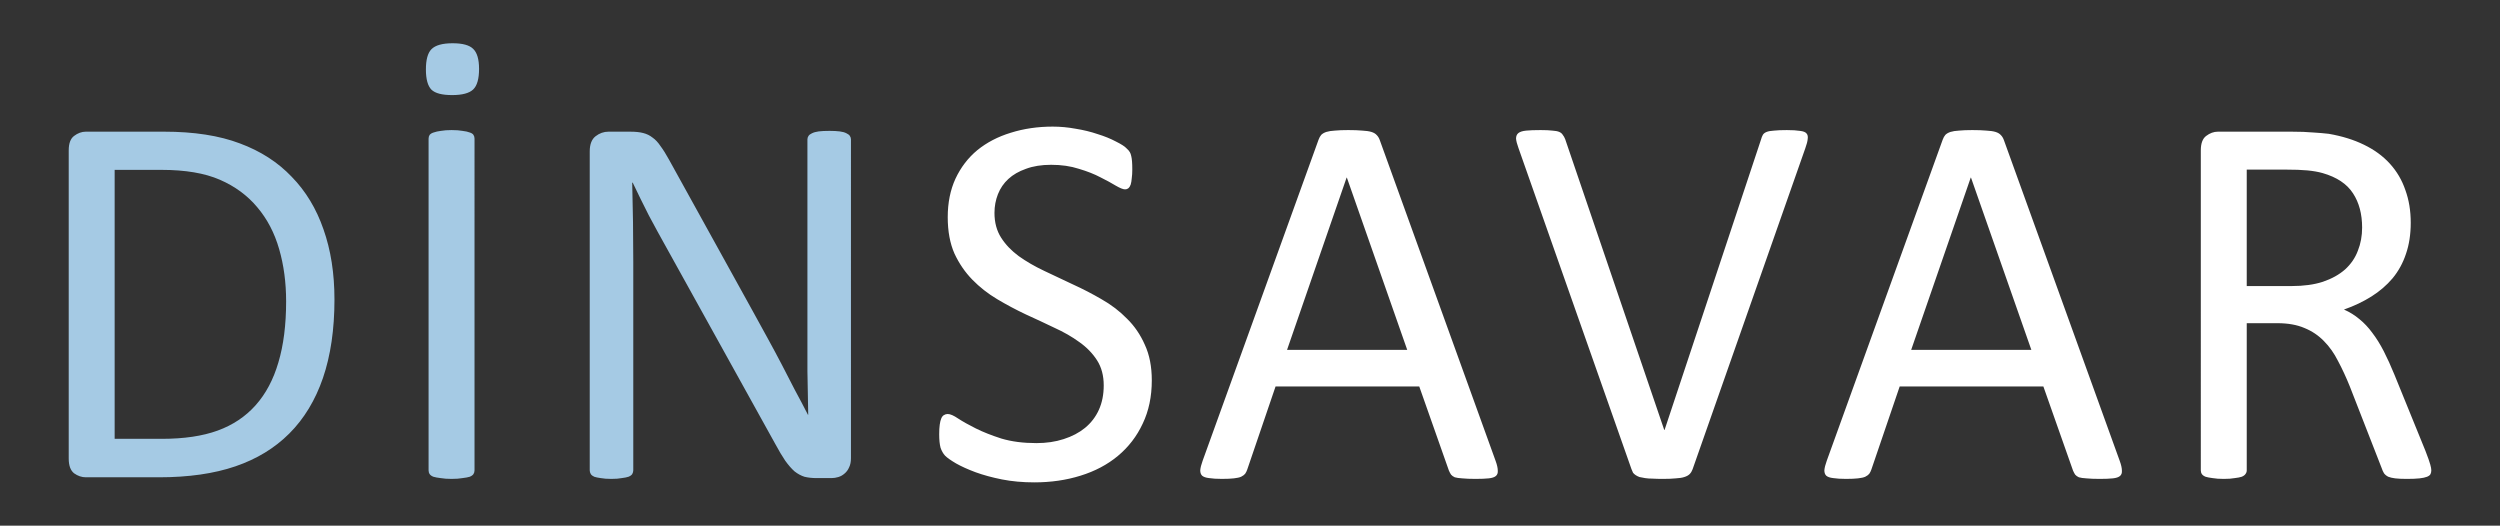 <?xml version="1.0" encoding="UTF-8" standalone="no"?>
<svg
   viewBox="0 0 390 82"
   fill-rule="evenodd"
   clip-rule="evenodd"
   stroke-linejoin="round"
   stroke-miterlimit="2"
   version="1.1"
   id="svg9"
   sodipodi:docname="xenforo-logo.svg"
   inkscape:version="1.3.2 (091e20e, 2023-11-25, custom)"
   xmlns:inkscape="http://www.inkscape.org/namespaces/inkscape"
   xmlns:sodipodi="http://sodipodi.sourceforge.net/DTD/sodipodi-0.dtd"
   xmlns="http://www.w3.org/2000/svg"
   xmlns:svg="http://www.w3.org/2000/svg">
  <rect x="0" y="0" width="390" height="82" fill="#333333" stroke="none"/>
  <defs
     id="defs9" />
  <sodipodi:namedview
     id="namedview9"
     pagecolor="#ffffff"
     bordercolor="#999999"
     borderopacity="1"
     inkscape:showpageshadow="2"
     inkscape:pageopacity="0"
     inkscape:pagecheckerboard="0"
     inkscape:deskcolor="#d1d1d1"
     inkscape:zoom="3.1443212"
     inkscape:cx="195.11366"
     inkscape:cy="40.867326"
     inkscape:window-width="2560"
     inkscape:window-height="1351"
     inkscape:window-x="-9"
     inkscape:window-y="-9"
     inkscape:window-maximized="1"
     inkscape:current-layer="svg9" />
  <path
     id="path14"
     style="font-size:85.333px;line-height:4.1;font-family:Calibri;-inkscape-font-specification:Calibri;text-align:center;letter-spacing:3.64px;text-anchor:middle;fill:#ffffff"
     d="m 179.681,59.333 q 0,3.792 -1.417,6.75 -1.375,2.958 -3.875,5.042 -2.458,2.042 -5.833,3.083 -3.333,1.042 -7.208,1.042 -2.708,0 -5.042,-0.458 -2.292,-0.458 -4.125,-1.125 -1.792,-0.667 -3.042,-1.375 -1.208,-0.708 -1.708,-1.208 -0.458,-0.5 -0.708,-1.25 -0.208,-0.792 -0.208,-2.083 0,-0.917 0.083,-1.5 0.083,-0.625 0.25,-1 0.167,-0.375 0.417,-0.5 0.25,-0.167 0.583,-0.167 0.583,0 1.625,0.708 1.083,0.708 2.75,1.542 1.667,0.833 4,1.583 2.375,0.708 5.458,0.708 2.333,0 4.25,-0.625 1.958,-0.625 3.333,-1.75 1.417,-1.167 2.167,-2.833 0.75,-1.667 0.75,-3.792 0,-2.292 -1.042,-3.917 -1.042,-1.625 -2.75,-2.833 -1.708,-1.25 -3.917,-2.25 -2.167,-1.042 -4.458,-2.083 -2.292,-1.083 -4.458,-2.375 -2.167,-1.292 -3.875,-3.042 -1.708,-1.75 -2.792,-4.083 -1.042,-2.375 -1.042,-5.667 0,-3.375 1.208,-6 1.25,-2.667 3.417,-4.458 2.208,-1.792 5.208,-2.708 3.042,-0.958 6.542,-0.958 1.792,0 3.583,0.333 1.833,0.292 3.417,0.833 1.625,0.5 2.875,1.167 1.25,0.625 1.625,1.042 0.417,0.375 0.542,0.625 0.125,0.208 0.208,0.583 0.083,0.333 0.125,0.833 0.042,0.5 0.042,1.292 0,0.75 -0.083,1.333 -0.042,0.583 -0.167,1 -0.125,0.375 -0.375,0.583 -0.208,0.167 -0.5,0.167 -0.458,0 -1.458,-0.583 -0.958,-0.583 -2.375,-1.292 -1.417,-0.75 -3.375,-1.333 -1.917,-0.625 -4.333,-0.625 -2.25,0 -3.917,0.625 -1.667,0.583 -2.75,1.583 -1.083,1 -1.625,2.375 -0.542,1.375 -0.542,2.917 0,2.25 1.042,3.875 1.042,1.625 2.75,2.875 1.75,1.25 3.958,2.292 2.208,1.042 4.5,2.125 2.292,1.042 4.5,2.333 2.208,1.25 3.917,3 1.75,1.708 2.792,4.083 1.083,2.333 1.083,5.542 z m 53.64,12.583 q 0.333,0.917 0.333,1.5 0.042,0.542 -0.292,0.833 -0.333,0.292 -1.125,0.375 -0.75,0.083 -2.042,0.083 -1.292,0 -2.083,-0.083 -0.75,-0.042 -1.167,-0.167 -0.375,-0.167 -0.583,-0.417 -0.167,-0.25 -0.333,-0.625 l -4.625,-13.125 h -22.417 l -4.417,12.958 q -0.125,0.375 -0.333,0.667 -0.208,0.25 -0.625,0.458 -0.375,0.167 -1.125,0.25 -0.708,0.083 -1.875,0.083 -1.208,0 -2,-0.125 -0.75,-0.083 -1.083,-0.375 -0.292,-0.292 -0.292,-0.833 0.042,-0.583 0.375,-1.5 l 18.083,-50.083 q 0.167,-0.458 0.417,-0.75 0.292,-0.292 0.792,-0.458 0.542,-0.167 1.333,-0.208 0.833,-0.083 2.083,-0.083 1.333,0 2.208,0.083 0.875,0.042 1.417,0.208 0.542,0.167 0.833,0.5 0.292,0.292 0.458,0.75 z M 210.112,27.708 h -0.042 l -9.292,26.875 h 18.75 z m 53.932,45.5 q -0.167,0.458 -0.458,0.75 -0.292,0.292 -0.833,0.458 -0.5,0.167 -1.333,0.208 -0.792,0.083 -2,0.083 -0.917,0 -1.625,-0.042 -0.667,0 -1.167,-0.083 -0.5,-0.083 -0.875,-0.167 -0.333,-0.125 -0.583,-0.292 -0.25,-0.167 -0.417,-0.375 -0.125,-0.25 -0.25,-0.583 l -17.625,-50.083 q -0.333,-0.917 -0.375,-1.458 0,-0.583 0.375,-0.875 0.375,-0.292 1.208,-0.375 0.833,-0.083 2.25,-0.083 1.167,0 1.833,0.083 0.708,0.042 1.083,0.208 0.375,0.167 0.542,0.458 0.208,0.25 0.375,0.667 l 15.458,45.375 h 0.042 L 274.711,21.792 q 0.125,-0.458 0.292,-0.75 0.167,-0.292 0.583,-0.458 0.417,-0.167 1.167,-0.208 0.75,-0.083 2,-0.083 1.292,0 2.042,0.125 0.75,0.083 1,0.375 0.292,0.292 0.208,0.875 -0.042,0.542 -0.375,1.458 z m 66.64,-1.292 q 0.333,0.917 0.333,1.5 0.042,0.542 -0.292,0.833 -0.333,0.292 -1.125,0.375 -0.75,0.083 -2.042,0.083 -1.292,0 -2.083,-0.083 -0.75,-0.042 -1.167,-0.167 -0.375,-0.167 -0.583,-0.417 -0.167,-0.25 -0.333,-0.625 l -4.625,-13.125 h -22.417 l -4.417,12.958 q -0.125,0.375 -0.333,0.667 -0.208,0.25 -0.625,0.458 -0.375,0.167 -1.125,0.25 -0.708,0.083 -1.875,0.083 -1.208,0 -2,-0.125 -0.75,-0.083 -1.083,-0.375 -0.292,-0.292 -0.292,-0.833 0.042,-0.583 0.375,-1.5 l 18.083,-50.083 q 0.167,-0.458 0.417,-0.75 0.292,-0.292 0.792,-0.458 0.542,-0.167 1.333,-0.208 0.833,-0.083 2.083,-0.083 1.333,0 2.208,0.083 0.875,0.042 1.417,0.208 0.542,0.167 0.833,0.5 0.292,0.292 0.458,0.75 z M 307.476,27.708 h -0.042 l -9.292,26.875 h 18.75 z m 71.807,45.667 q 0,0.333 -0.125,0.583 -0.125,0.25 -0.542,0.417 -0.417,0.167 -1.167,0.25 -0.75,0.083 -2,0.083 -1.083,0 -1.792,-0.083 -0.667,-0.083 -1.083,-0.25 -0.417,-0.208 -0.667,-0.542 -0.208,-0.333 -0.375,-0.833 l -4.958,-12.708 q -0.875,-2.167 -1.833,-3.958 -0.917,-1.833 -2.208,-3.125 -1.292,-1.333 -3.042,-2.042 -1.75,-0.75 -4.208,-0.75 h -4.792 v 22.958 q 0,0.333 -0.208,0.583 -0.167,0.25 -0.583,0.417 -0.375,0.125 -1.083,0.208 -0.667,0.125 -1.708,0.125 -1.042,0 -1.75,-0.125 -0.667,-0.083 -1.083,-0.208 -0.417,-0.167 -0.583,-0.417 -0.167,-0.25 -0.167,-0.583 V 23.458 q 0,-1.625 0.833,-2.25 0.875,-0.667 1.833,-0.667 h 11.458 q 2.042,0 3.375,0.125 1.375,0.083 2.458,0.208 3.125,0.542 5.5,1.708 2.417,1.167 4.042,2.958 1.625,1.792 2.417,4.125 0.833,2.292 0.833,5.083 0,2.708 -0.75,4.875 -0.708,2.125 -2.083,3.792 -1.375,1.625 -3.292,2.833 -1.917,1.208 -4.292,2.042 1.333,0.583 2.417,1.5 1.083,0.875 2,2.125 0.958,1.25 1.792,2.875 0.833,1.625 1.667,3.667 l 4.833,11.875 q 0.583,1.5 0.75,2.125 0.167,0.583 0.167,0.917 z M 368.491,35.5 q 0,-3.167 -1.417,-5.333 -1.417,-2.208 -4.75,-3.167 -1.042,-0.292 -2.375,-0.417 -1.292,-0.125 -3.417,-0.125 h -6.042 v 18.167 h 7 q 2.833,0 4.875,-0.667 2.083,-0.708 3.458,-1.917 1.375,-1.25 2,-2.917 0.667,-1.667 0.667,-3.625 z" />
  <path
     id="text9"
     style="font-size:85.333px;line-height:4.1;font-family:Calibri;-inkscape-font-specification:Calibri;text-align:center;letter-spacing:3.64px;text-anchor:middle;fill:#a5cae4"
     d="m 52.177,46.708 q 0,7 -1.792,12.25 -1.792,5.208 -5.25,8.667 -3.417,3.417 -8.417,5.125 -5,1.708 -11.917,1.708 H 13.386 q -0.958,0 -1.833,-0.625 -0.833,-0.667 -0.833,-2.292 V 23.458 q 0,-1.625 0.833,-2.25 0.875,-0.667 1.833,-0.667 h 12.208 q 7,0 11.833,1.833 4.833,1.792 8.083,5.208 3.292,3.375 4.958,8.208 1.708,4.833 1.708,10.917 z m -7.542,0.292 q 0,-4.375 -1.083,-8.125 -1.083,-3.792 -3.417,-6.542 -2.292,-2.75 -5.833,-4.292 -3.542,-1.542 -9.125,-1.542 h -7.292 v 41.958 h 7.375 q 5.167,0 8.708,-1.292 3.542,-1.292 5.917,-3.958 2.375,-2.667 3.542,-6.667 1.208,-4.042 1.208,-9.542 z m 29.39,26.375 q 0,0.333 -0.167,0.583 -0.167,0.25 -0.583,0.417 -0.417,0.125 -1.125,0.208 -0.667,0.125 -1.708,0.125 -1,0 -1.708,-0.125 -0.708,-0.083 -1.125,-0.208 -0.417,-0.167 -0.583,-0.417 -0.167,-0.25 -0.167,-0.583 V 21.625 q 0,-0.333 0.167,-0.583 0.208,-0.25 0.625,-0.375 0.458,-0.167 1.125,-0.25 0.708,-0.125 1.667,-0.125 1.042,0 1.708,0.125 0.708,0.083 1.125,0.25 0.417,0.125 0.583,0.375 0.167,0.25 0.167,0.583 z m 0.708,-62.625 q 0,2.333 -0.917,3.208 -0.917,0.875 -3.292,0.875 -2.333,0 -3.208,-0.833 -0.875,-0.875 -0.875,-3.167 0,-2.292 0.875,-3.167 0.917,-0.917 3.292,-0.917 2.333,0 3.208,0.875 0.917,0.875 0.917,3.125 z m -13.792,9.792 z m 71.807,50.958 q 0,0.833 -0.292,1.417 -0.25,0.583 -0.708,0.958 -0.417,0.375 -0.958,0.542 -0.542,0.167 -1.083,0.167 h -2.292 q -1.083,0 -1.917,-0.208 -0.792,-0.25 -1.542,-0.833 -0.708,-0.625 -1.458,-1.667 -0.708,-1.042 -1.583,-2.667 l -17,-30.667 q -1.333,-2.375 -2.708,-4.958 -1.333,-2.625 -2.5,-5.083 h -0.083 q 0.083,3 0.125,6.125 0.042,3.125 0.042,6.208 v 32.542 q 0,0.292 -0.167,0.583 -0.167,0.25 -0.583,0.417 -0.375,0.125 -1.042,0.208 -0.625,0.125 -1.625,0.125 -1,0 -1.667,-0.125 -0.625,-0.083 -1,-0.208 -0.375,-0.167 -0.542,-0.417 -0.167,-0.292 -0.167,-0.583 V 23.625 q 0,-1.667 0.917,-2.375 0.917,-0.708 2,-0.708 H 98.332 q 1.208,0 2,0.208 0.833,0.208 1.458,0.708 0.667,0.458 1.25,1.333 0.625,0.833 1.333,2.125 l 13.083,23.667 q 1.208,2.167 2.333,4.25 1.125,2.042 2.167,4.042 1.042,2 2.042,3.958 1.042,1.917 2.042,3.875 h 0.042 q -0.083,-3.292 -0.125,-6.833 0,-3.583 0,-6.875 V 21.75 q 0,-0.292 0.167,-0.542 0.167,-0.25 0.542,-0.417 0.417,-0.208 1.042,-0.292 0.667,-0.083 1.708,-0.083 0.917,0 1.583,0.083 0.667,0.083 1.042,0.292 0.375,0.167 0.542,0.417 0.167,0.25 0.167,0.542 z" />
</svg>
